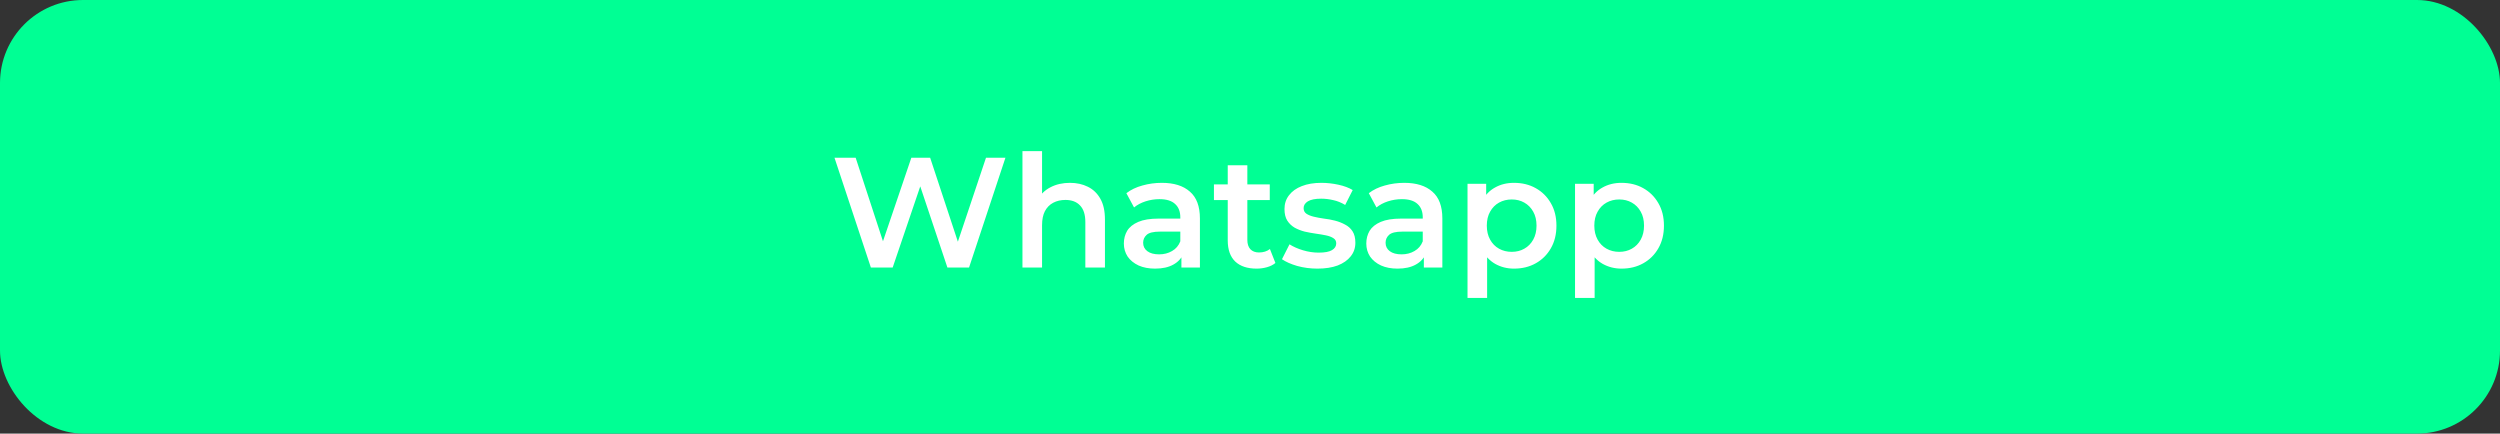 <?xml version="1.0" encoding="UTF-8"?> <svg xmlns="http://www.w3.org/2000/svg" width="271" height="47" viewBox="0 0 271 47" fill="none"><rect x="0" y="0" width="271" height="47" fill="#333333" stroke="none"/> <rect width="271" height="47" rx="9" fill="#00FF94"></rect> <path d="M94.403 29L90.459 17.1H92.754L96.273 27.861H95.134L98.789 17.1H100.829L104.382 27.861H103.277L106.881 17.1H108.989L105.045 29H102.699L99.452 19.293H100.064L96.766 29H94.403ZM115.985 19.82C116.711 19.82 117.357 19.962 117.923 20.245C118.501 20.528 118.955 20.965 119.283 21.554C119.612 22.132 119.776 22.88 119.776 23.798V29H117.651V24.07C117.651 23.265 117.459 22.665 117.073 22.268C116.699 21.871 116.172 21.673 115.492 21.673C114.994 21.673 114.552 21.775 114.166 21.979C113.781 22.183 113.481 22.489 113.265 22.897C113.061 23.294 112.959 23.798 112.959 24.41V29H110.834V16.386H112.959V22.37L112.5 21.622C112.818 21.044 113.277 20.602 113.877 20.296C114.489 19.979 115.192 19.82 115.985 19.82ZM128.065 29V27.164L127.946 26.773V23.56C127.946 22.937 127.759 22.455 127.385 22.115C127.011 21.764 126.444 21.588 125.685 21.588C125.175 21.588 124.671 21.667 124.172 21.826C123.685 21.985 123.271 22.206 122.931 22.489L122.098 20.942C122.585 20.568 123.163 20.29 123.832 20.109C124.512 19.916 125.215 19.82 125.94 19.82C127.255 19.82 128.269 20.137 128.983 20.772C129.708 21.395 130.071 22.364 130.071 23.679V29H128.065ZM125.209 29.119C124.529 29.119 123.934 29.006 123.424 28.779C122.914 28.541 122.517 28.218 122.234 27.81C121.962 27.391 121.826 26.92 121.826 26.399C121.826 25.889 121.945 25.43 122.183 25.022C122.432 24.614 122.835 24.291 123.39 24.053C123.945 23.815 124.682 23.696 125.6 23.696H128.235V25.107H125.753C125.028 25.107 124.54 25.226 124.291 25.464C124.042 25.691 123.917 25.974 123.917 26.314C123.917 26.699 124.07 27.005 124.376 27.232C124.682 27.459 125.107 27.572 125.651 27.572C126.172 27.572 126.637 27.453 127.045 27.215C127.464 26.977 127.765 26.626 127.946 26.161L128.303 27.436C128.099 27.969 127.731 28.382 127.198 28.677C126.677 28.972 126.014 29.119 125.209 29.119ZM136.215 29.119C135.218 29.119 134.447 28.864 133.903 28.354C133.359 27.833 133.087 27.068 133.087 26.059V17.916H135.212V26.008C135.212 26.439 135.32 26.773 135.535 27.011C135.762 27.249 136.074 27.368 136.47 27.368C136.946 27.368 137.343 27.243 137.66 26.994L138.255 28.507C138.006 28.711 137.7 28.864 137.337 28.966C136.975 29.068 136.601 29.119 136.215 29.119ZM131.591 21.69V19.99H137.643V21.69H131.591ZM142.808 29.119C142.049 29.119 141.318 29.023 140.615 28.83C139.924 28.626 139.374 28.382 138.966 28.099L139.782 26.484C140.19 26.745 140.678 26.96 141.244 27.13C141.811 27.3 142.378 27.385 142.944 27.385C143.613 27.385 144.095 27.294 144.389 27.113C144.695 26.932 144.848 26.688 144.848 26.382C144.848 26.133 144.746 25.946 144.542 25.821C144.338 25.685 144.072 25.583 143.743 25.515C143.415 25.447 143.046 25.385 142.638 25.328C142.242 25.271 141.839 25.198 141.431 25.107C141.035 25.005 140.672 24.863 140.343 24.682C140.015 24.489 139.748 24.234 139.544 23.917C139.34 23.6 139.238 23.18 139.238 22.659C139.238 22.081 139.403 21.582 139.731 21.163C140.06 20.732 140.519 20.404 141.108 20.177C141.709 19.939 142.417 19.82 143.233 19.82C143.845 19.82 144.463 19.888 145.086 20.024C145.71 20.16 146.225 20.353 146.633 20.602L145.817 22.217C145.387 21.956 144.95 21.781 144.508 21.69C144.078 21.588 143.647 21.537 143.216 21.537C142.57 21.537 142.089 21.633 141.771 21.826C141.465 22.019 141.312 22.262 141.312 22.557C141.312 22.829 141.414 23.033 141.618 23.169C141.822 23.305 142.089 23.413 142.417 23.492C142.746 23.571 143.109 23.639 143.505 23.696C143.913 23.741 144.316 23.815 144.712 23.917C145.109 24.019 145.472 24.161 145.8 24.342C146.14 24.512 146.412 24.756 146.616 25.073C146.82 25.39 146.922 25.804 146.922 26.314C146.922 26.881 146.752 27.374 146.412 27.793C146.084 28.212 145.613 28.541 145.001 28.779C144.389 29.006 143.658 29.119 142.808 29.119ZM154.345 29V27.164L154.226 26.773V23.56C154.226 22.937 154.039 22.455 153.665 22.115C153.291 21.764 152.725 21.588 151.965 21.588C151.455 21.588 150.951 21.667 150.452 21.826C149.965 21.985 149.551 22.206 149.211 22.489L148.378 20.942C148.866 20.568 149.444 20.29 150.112 20.109C150.792 19.916 151.495 19.82 152.22 19.82C153.535 19.82 154.549 20.137 155.263 20.772C155.989 21.395 156.351 22.364 156.351 23.679V29H154.345ZM151.489 29.119C150.809 29.119 150.214 29.006 149.704 28.779C149.194 28.541 148.798 28.218 148.514 27.81C148.242 27.391 148.106 26.92 148.106 26.399C148.106 25.889 148.225 25.43 148.463 25.022C148.713 24.614 149.115 24.291 149.67 24.053C150.226 23.815 150.962 23.696 151.88 23.696H154.515V25.107H152.033C151.308 25.107 150.821 25.226 150.571 25.464C150.322 25.691 150.197 25.974 150.197 26.314C150.197 26.699 150.35 27.005 150.656 27.232C150.962 27.459 151.387 27.572 151.931 27.572C152.453 27.572 152.917 27.453 153.325 27.215C153.745 26.977 154.045 26.626 154.226 26.161L154.583 27.436C154.379 27.969 154.011 28.382 153.478 28.677C152.957 28.972 152.294 29.119 151.489 29.119ZM164.111 29.119C163.374 29.119 162.7 28.949 162.088 28.609C161.487 28.269 161.005 27.759 160.643 27.079C160.291 26.388 160.116 25.515 160.116 24.461C160.116 23.396 160.286 22.523 160.626 21.843C160.977 21.163 161.453 20.659 162.054 20.33C162.654 19.99 163.34 19.82 164.111 19.82C165.006 19.82 165.794 20.013 166.474 20.398C167.165 20.783 167.709 21.322 168.106 22.013C168.514 22.704 168.718 23.52 168.718 24.461C168.718 25.402 168.514 26.223 168.106 26.926C167.709 27.617 167.165 28.156 166.474 28.541C165.794 28.926 165.006 29.119 164.111 29.119ZM159.079 32.298V19.922H161.102V22.064L161.034 24.478L161.204 26.892V32.298H159.079ZM163.873 27.3C164.383 27.3 164.836 27.187 165.233 26.96C165.641 26.733 165.964 26.405 166.202 25.974C166.44 25.543 166.559 25.039 166.559 24.461C166.559 23.872 166.44 23.367 166.202 22.948C165.964 22.517 165.641 22.189 165.233 21.962C164.836 21.735 164.383 21.622 163.873 21.622C163.363 21.622 162.904 21.735 162.496 21.962C162.088 22.189 161.765 22.517 161.527 22.948C161.289 23.367 161.17 23.872 161.17 24.461C161.17 25.039 161.289 25.543 161.527 25.974C161.765 26.405 162.088 26.733 162.496 26.96C162.904 27.187 163.363 27.3 163.873 27.3ZM175.765 29.119C175.028 29.119 174.354 28.949 173.742 28.609C173.141 28.269 172.66 27.759 172.297 27.079C171.946 26.388 171.77 25.515 171.77 24.461C171.77 23.396 171.94 22.523 172.28 21.843C172.631 21.163 173.107 20.659 173.708 20.33C174.309 19.99 174.994 19.82 175.765 19.82C176.66 19.82 177.448 20.013 178.128 20.398C178.819 20.783 179.363 21.322 179.76 22.013C180.168 22.704 180.372 23.52 180.372 24.461C180.372 25.402 180.168 26.223 179.76 26.926C179.363 27.617 178.819 28.156 178.128 28.541C177.448 28.926 176.66 29.119 175.765 29.119ZM170.733 32.298V19.922H172.756V22.064L172.688 24.478L172.858 26.892V32.298H170.733ZM175.527 27.3C176.037 27.3 176.49 27.187 176.887 26.96C177.295 26.733 177.618 26.405 177.856 25.974C178.094 25.543 178.213 25.039 178.213 24.461C178.213 23.872 178.094 23.367 177.856 22.948C177.618 22.517 177.295 22.189 176.887 21.962C176.49 21.735 176.037 21.622 175.527 21.622C175.017 21.622 174.558 21.735 174.15 21.962C173.742 22.189 173.419 22.517 173.181 22.948C172.943 23.367 172.824 23.872 172.824 24.461C172.824 25.039 172.943 25.543 173.181 25.974C173.419 26.405 173.742 26.733 174.15 26.96C174.558 27.187 175.017 27.3 175.527 27.3Z" fill="white"></path> </svg> 